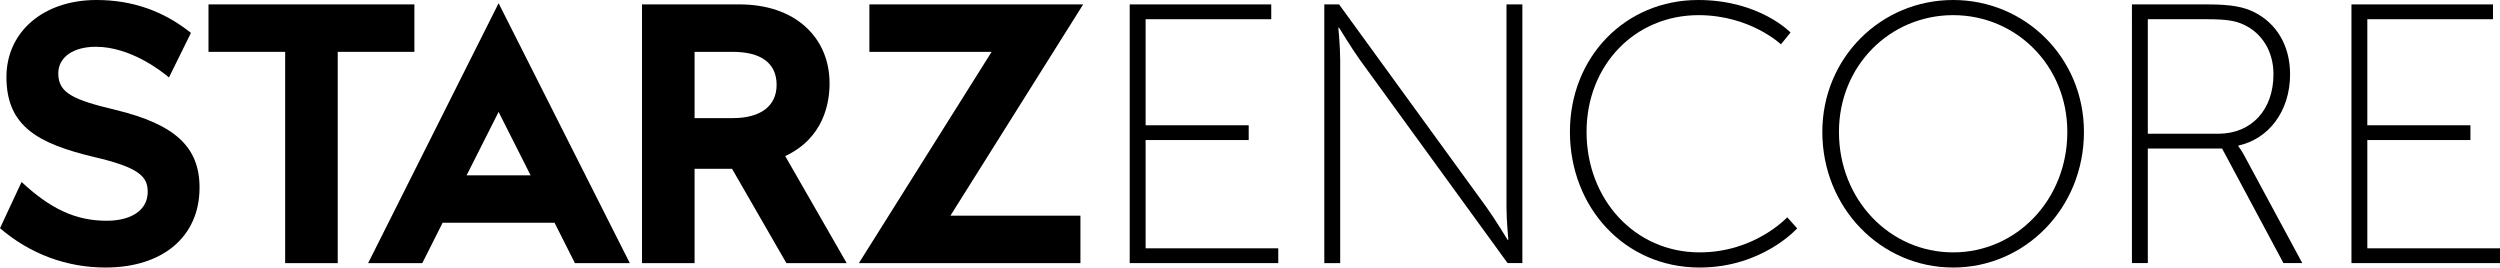 <?xml version="1.0" encoding="UTF-8" standalone="no"?>
<!-- Created with Inkscape (http://www.inkscape.org/) -->

<svg
   width="990.66"
   height="106.012"
   id="svg2"
   version="1.1"
   xmlns="http://www.w3.org/2000/svg"
   xmlns:svg="http://www.w3.org/2000/svg"
   xmlns:rdf="http://www.w3.org/1999/02/22-rdf-syntax-ns#"
   xmlns:cc="http://creativecommons.org/ns#"
   xmlns:dc="http://purl.org/dc/elements/1.1/">
  <defs
     id="defs4" />
  <path
     d="m 447.662,1.748 h 56.087 V 7.614 h -49.786 v 42.029 h 40.851 v 5.854 h -40.851 v 42.901 h 52.562 v 5.859 H 447.662 V 1.748"
     style="fill:#000000;fill-opacity:1;fill-rule:nonzero;stroke:none;stroke-width:0.211"
     id="path26"
     clip-path="none" />
  <path
     d="m 524.774,1.748 h 5.855 l 58.434,80.4 c 3.366,4.683 8.34,12.883 8.34,12.883 h 0.3 c 0,0 -0.736,-7.758 -0.736,-12.883 V 1.748 h 6.292 v 102.509 h -5.855 L 538.98,23.861 C 535.62,19.18 530.63,10.981 530.63,10.981 h -0.289 c 0,0 0.73,7.761 0.73,12.88 v 80.396 h -6.296 V 1.748"
     style="fill:#000000;fill-opacity:1;fill-rule:nonzero;stroke:none;stroke-width:0.211"
     id="path28"
     clip-path="none" />
  <path
     d="m 672.918,0 c 24.301,0 36.603,12.881 36.603,12.881 l -3.801,4.688 c 0,0 -12.156,-11.566 -32.656,-11.566 -25.187,0 -44.369,19.765 -44.369,46.267 0,26.659 19.032,47.738 44.804,47.738 21.968,0 34.713,-13.906 34.713,-13.906 l 3.951,4.388 c 0,0 -13.768,15.522 -38.664,15.522 -29.866,0 -51.393,-24.012 -51.393,-53.741 C 622.104,22.546 644.069,0 672.918,0"
     style="fill:#000000;fill-opacity:1;fill-rule:nonzero;stroke:none;stroke-width:0.211"
     id="path30"
     clip-path="none" />
  <path
     d="m 773.958,100.009 c 25.044,0 45.249,-20.791 45.249,-47.738 0,-26.207 -20.205,-46.267 -45.249,-46.267 -25.042,0 -45.247,20.061 -45.247,46.267 0,26.947 20.205,47.738 45.247,47.738 z M 773.958,0 c 28.56,0 51.836,22.842 51.836,52.271 0,30.17 -23.276,53.741 -51.836,53.741 -28.552,0 -51.834,-23.572 -51.834,-53.741 C 722.124,22.842 745.406,0 773.958,0"
     style="fill:#000000;fill-opacity:1;fill-rule:nonzero;stroke:none;stroke-width:0.211"
     id="path32"
     clip-path="none" />
  <path
     d="m 878.928,53.002 c 13.464,0 21.966,-9.661 21.966,-23.579 0,-9.073 -4.537,-16.391 -12.008,-19.758 C 885.954,8.344 882.733,7.614 874.534,7.614 H 851.1 V 53.002 Z M 844.808,1.748 h 30.022 c 9.515,0 14.345,1.033 18.452,3.084 8.492,4.241 14.194,12.881 14.194,24.591 0,14.657 -8.486,25.638 -20.494,28.267 v 0.289 c 0,0 1.015,1.173 2.343,3.667 l 22.987,42.61 h -7.465 L 880.542,58.864 h -29.442 v 45.393 h -6.292 V 1.748"
     style="fill:#000000;fill-opacity:1;fill-rule:nonzero;stroke:none;stroke-width:0.211"
     id="path34"
     clip-path="none" />
  <path
     d="m 931.798,1.748 h 56.082 V 7.614 H 938.084 v 42.029 h 40.86 v 5.854 H 938.084 v 42.901 h 52.577 v 5.859 H 931.798 V 1.748"
     style="fill:#000000;fill-opacity:1;fill-rule:nonzero;stroke:none;stroke-width:0.211"
     id="path36"
     clip-path="none" />
  <path
     d="m 184.895,69.476 12.684,-25.129 12.681,25.129 z m -17.56,34.794 8.053,-15.998 h 44.362 l 8.074,15.998 h 21.745 L 197.579,1.275 145.874,104.269 h 21.461"
     style="fill:#000000;fill-opacity:1;fill-rule:nonzero;stroke:none;stroke-width:0.211"
     id="path38"
     clip-path="none" />
  <path
     d="M 164.208,1.744 H 82.618 v 18.802 h 30.38 v 83.723 h 20.834 V 20.546 h 30.377 V 1.744"
     style="fill:#000000;fill-opacity:1;fill-rule:nonzero;stroke:none;stroke-width:0.211"
     id="path40"
     clip-path="none" />
  <path
     d="M 290.402,46.803 H 275.236 V 20.546 h 15.166 c 11.184,0 17.343,4.516 17.343,13.077 0,8.493 -6.484,13.18 -17.343,13.18 z m 38.322,-13.71 c 0,-9.024 -3.265,-16.775 -9.448,-22.417 -6.4,-5.843 -15.482,-8.931 -26.261,-8.931 h -38.613 v 102.525 h 20.834 V 66.886 h 14.847 l 21.536,37.383 h 23.894 L 311.151,61.852 c 15.331,-7.181 17.573,-21.163 17.573,-28.758"
     style="fill:#000000;fill-opacity:1;fill-rule:nonzero;stroke:none;stroke-width:0.211"
     id="path42"
     clip-path="none" />
  <path
     d="m 429.218,1.744 h -84.712 v 18.798 h 48.44 l -52.606,83.727 h 87.798 V 85.467 H 376.612 L 429.218,1.744"
     style="fill:#000000;fill-opacity:1;fill-rule:nonzero;stroke:none;stroke-width:0.211"
     id="path44"
     clip-path="none" />
  <path
     d="M 45.873,43.562 C 29.061,39.577 23.092,36.85 23.092,29.102 c 0,-6.453 5.97,-10.567 14.856,-10.567 13.576,0 25.732,9.374 29.009,12.157 L 75.663,13.034 C 64.851,4.381 52.456,0 38.234,0 17.226,0 2.553,12.585 2.553,30.528 c 0,19.617 12.647,26.361 34.494,31.635 18.269,4.216 21.485,7.849 21.485,13.891 0,7.157 -6.395,11.422 -16.29,11.422 -12.218,0 -22.21,-4.667 -33.69,-15.363 L 0,90.429 c 11.908,10.223 26.418,15.582 41.815,15.582 22.633,0 37.257,-12.191 37.257,-31.674 0,-16.038 -9.618,-25.04 -33.199,-30.775"
     style="fill:#000000;fill-opacity:1;fill-rule:nonzero;stroke:none;stroke-width:0.211"
     id="path46"
     clip-path="none" />
</svg>

